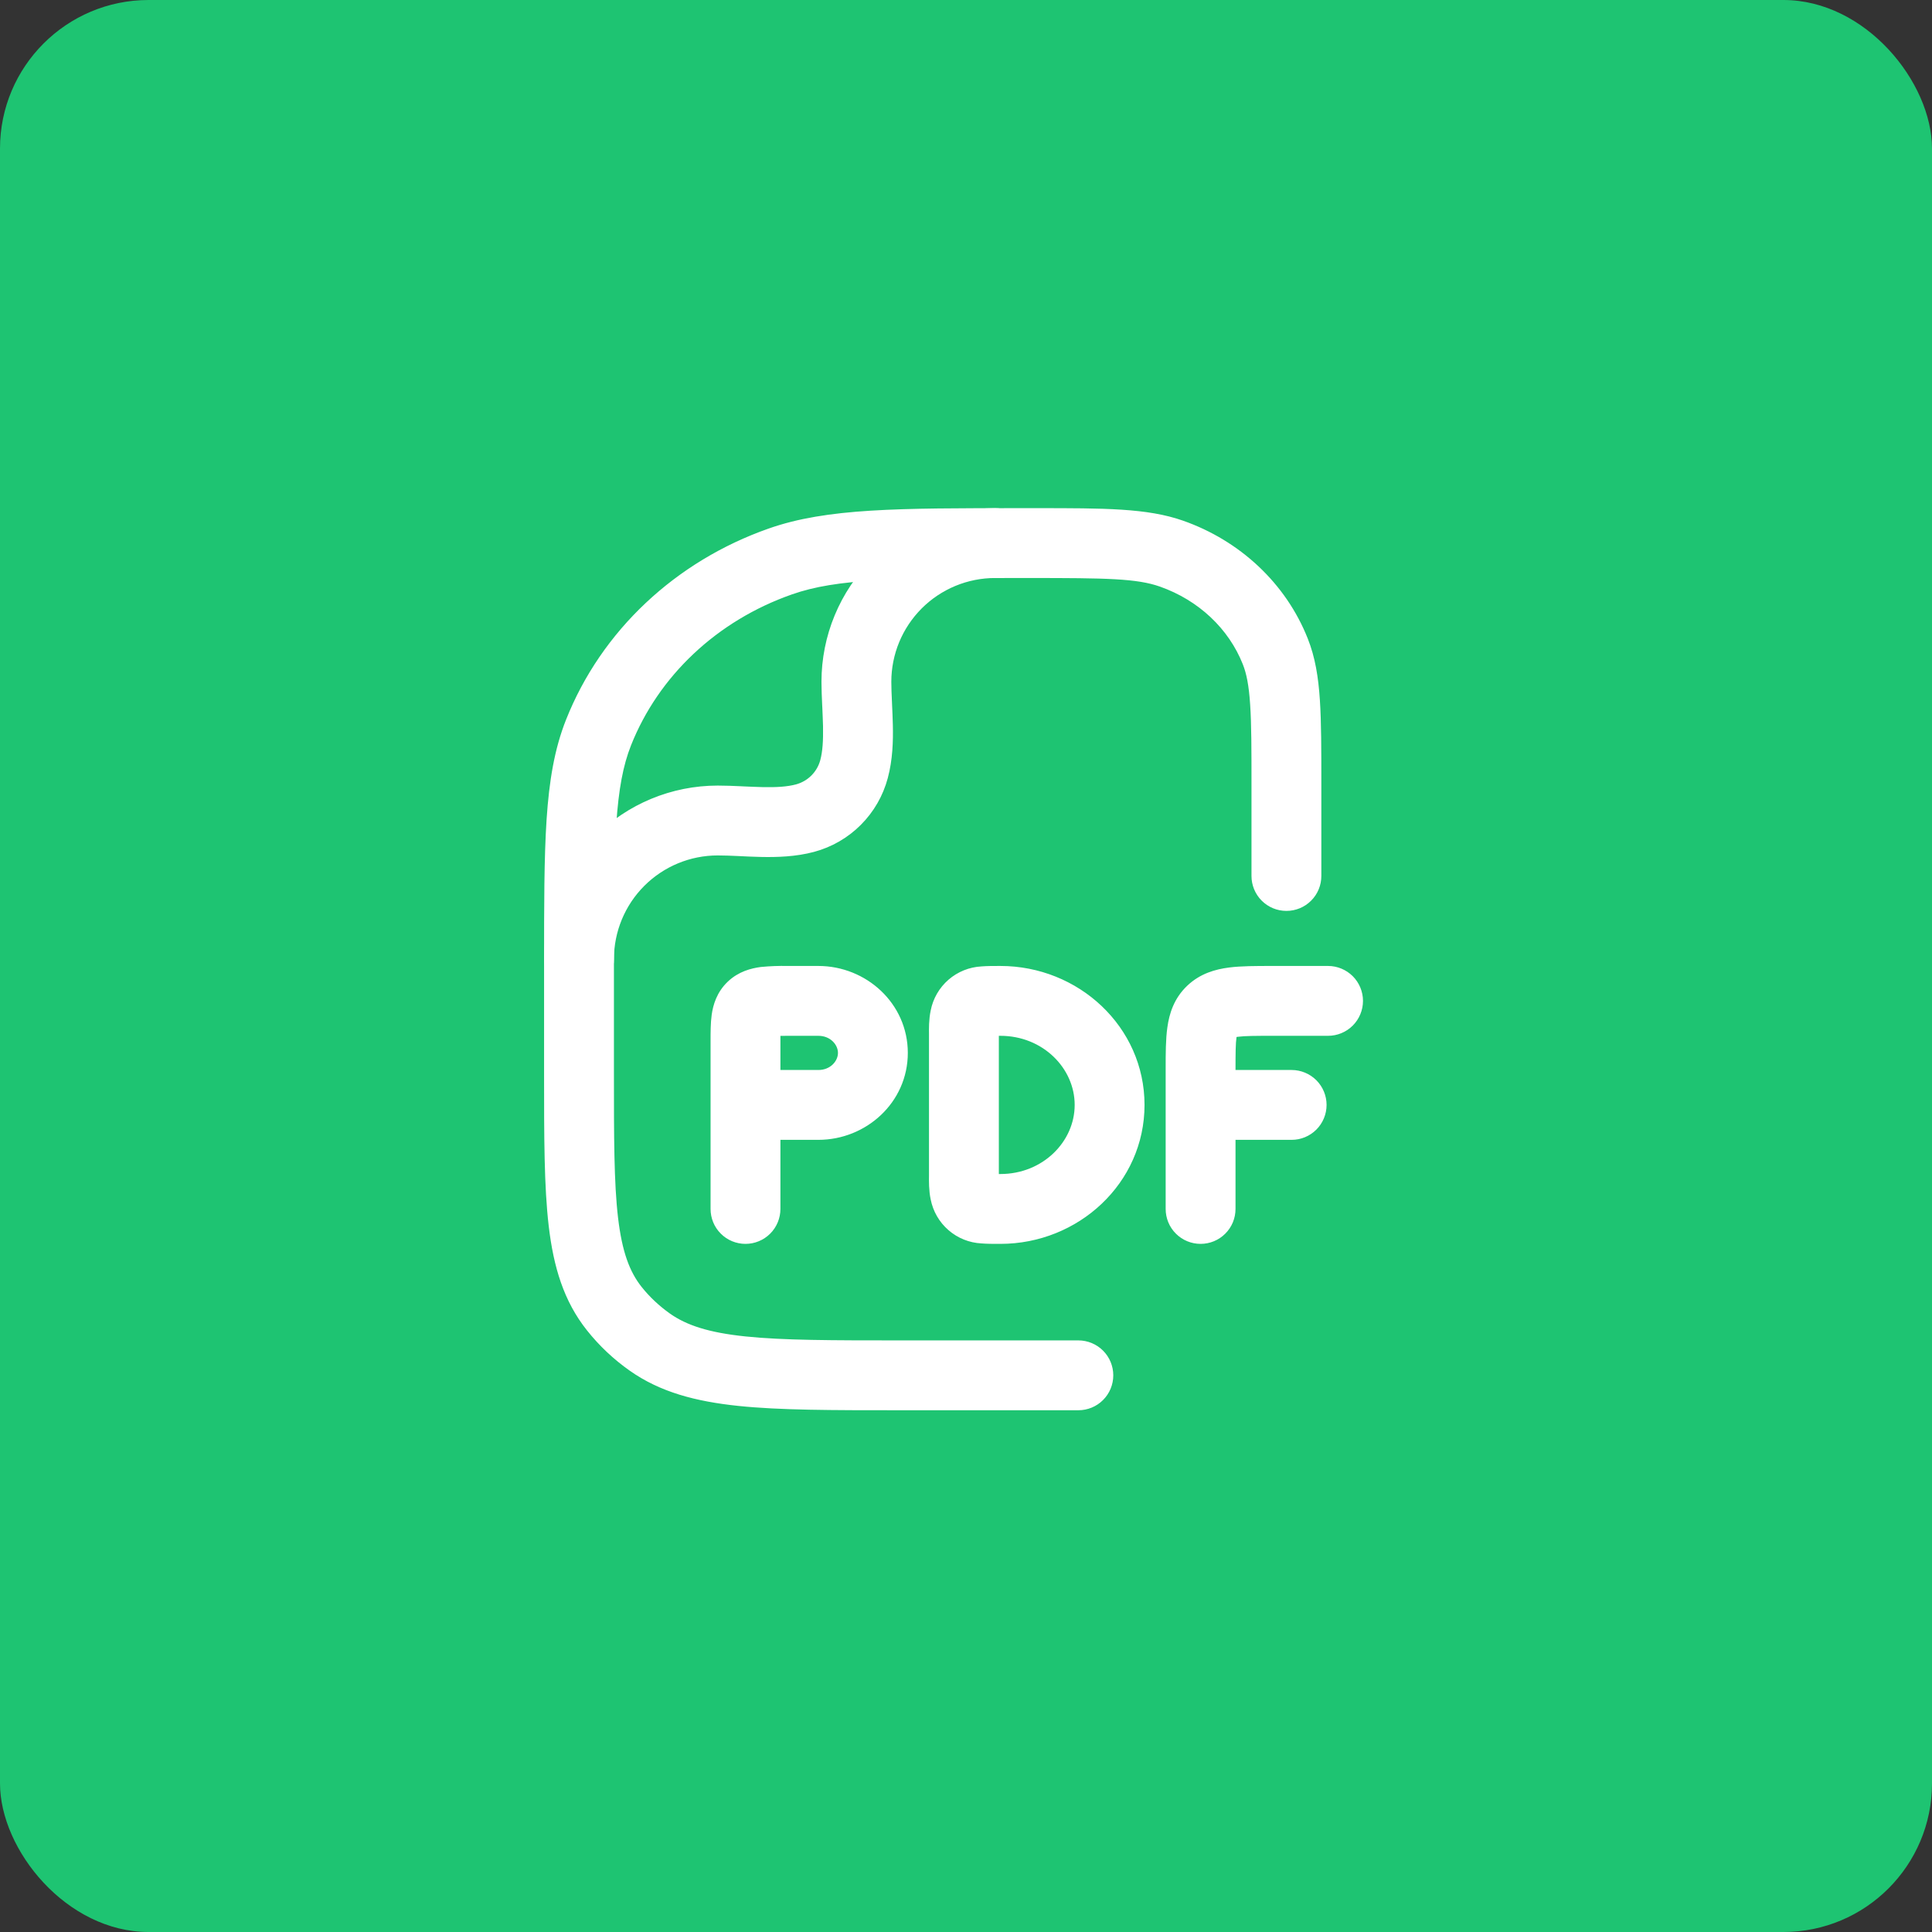 <svg width="52" height="52" viewBox="0 0 52 52" fill="none" xmlns="http://www.w3.org/2000/svg">
<rect x="0" y="0" width="52" height="52" fill="#333333" stroke="none"/>
<rect width="52" height="52" rx="4" fill="#1EC472"/>
<path fill-rule="evenodd" clip-rule="evenodd" d="M21.201 26.099H22.025C23.261 26.099 24.334 27.064 24.334 28.339C24.334 29.615 23.261 30.579 22.025 30.579H20.905V32.539C20.905 32.762 20.816 32.976 20.659 33.133C20.501 33.291 20.287 33.379 20.065 33.379C19.842 33.379 19.628 33.291 19.471 33.133C19.313 32.976 19.225 32.762 19.225 32.539V28.02C19.225 27.79 19.225 27.54 19.254 27.328C19.29 27.074 19.381 26.757 19.657 26.494C19.926 26.238 20.243 26.159 20.488 26.126C20.725 26.103 20.963 26.094 21.201 26.099ZM20.905 28.899H22.025C22.411 28.899 22.654 28.61 22.654 28.339C22.654 28.068 22.411 27.779 22.025 27.779H21.241C21.104 27.779 20.998 27.779 20.905 27.781V28.059V28.899ZM34.228 26.099H35.745C35.967 26.099 36.181 26.188 36.339 26.345C36.496 26.503 36.585 26.716 36.585 26.939C36.585 27.162 36.496 27.376 36.339 27.533C36.181 27.691 35.967 27.779 35.745 27.779H34.274C33.789 27.779 33.507 27.78 33.305 27.806C33.268 27.811 33.231 27.817 33.194 27.826C33.189 27.85 33.185 27.875 33.182 27.899C33.156 28.08 33.154 28.341 33.154 28.806V28.899H34.765C34.987 28.899 35.201 28.988 35.359 29.145C35.516 29.303 35.605 29.516 35.605 29.739C35.605 29.962 35.516 30.176 35.359 30.333C35.201 30.491 34.987 30.579 34.765 30.579H33.154V32.539C33.154 32.762 33.066 32.976 32.908 33.133C32.751 33.291 32.537 33.379 32.314 33.379C32.091 33.379 31.878 33.291 31.72 33.133C31.562 32.976 31.474 32.762 31.474 32.539V28.757C31.474 28.359 31.474 27.977 31.519 27.664C31.568 27.309 31.689 26.921 32.023 26.604C32.349 26.293 32.74 26.185 33.093 26.14C33.413 26.099 33.806 26.099 34.228 26.099ZM26.899 26.099H26.925C28.973 26.099 30.705 27.691 30.705 29.739C30.705 31.788 28.973 33.379 26.925 33.379H26.899C26.738 33.379 26.568 33.379 26.423 33.367C26.117 33.352 25.825 33.235 25.594 33.034C25.363 32.834 25.206 32.562 25.147 32.261C25.098 32.031 25.102 31.775 25.104 31.652V27.826C25.102 27.703 25.098 27.448 25.148 27.217C25.206 26.917 25.364 26.645 25.595 26.444C25.826 26.244 26.117 26.127 26.423 26.111C26.568 26.099 26.738 26.099 26.899 26.099ZM26.784 27.779V31.699H26.925C28.123 31.699 29.025 30.783 29.025 29.739C29.025 28.695 28.123 27.779 26.925 27.779H26.784Z" fill="white" stroke="white" stroke-width="0.2"/>
<path fill-rule="evenodd" clip-rule="evenodd" d="M20.057 36.07C21.077 36.176 22.394 36.177 24.238 36.177H29.024C29.247 36.177 29.461 36.266 29.618 36.423C29.776 36.581 29.864 36.795 29.864 37.017C29.864 37.24 29.776 37.454 29.618 37.611C29.461 37.769 29.247 37.857 29.024 37.857H24.19C22.405 37.857 20.998 37.857 19.884 37.741C18.745 37.622 17.808 37.375 17.008 36.811C16.582 36.511 16.201 36.153 15.877 35.745C15.266 34.978 14.996 34.076 14.868 32.986C14.744 31.929 14.744 30.599 14.744 28.925V25.991C14.744 24.357 14.744 23.09 14.811 22.067C14.88 21.029 15.02 20.185 15.328 19.408C16.267 17.04 18.243 15.19 20.725 14.319C22.269 13.777 24.163 13.777 27.485 13.777H27.891C29.723 13.777 30.864 13.777 31.805 14.107C33.317 14.637 34.528 15.767 35.105 17.223C35.301 17.715 35.385 18.239 35.425 18.85C35.464 19.447 35.464 20.181 35.464 21.104V23.577C35.464 23.8 35.376 24.014 35.218 24.171C35.061 24.329 34.847 24.417 34.624 24.417C34.401 24.417 34.188 24.329 34.03 24.171C33.873 24.014 33.784 23.8 33.784 23.577V21.134C33.784 20.175 33.784 19.496 33.748 18.961C33.714 18.434 33.648 18.105 33.543 17.841C33.155 16.862 32.325 16.071 31.25 15.693C30.613 15.469 29.786 15.457 27.699 15.457C24.104 15.457 22.52 15.469 21.282 15.904C19.234 16.622 17.64 18.134 16.89 20.027C16.673 20.575 16.551 21.223 16.487 22.177C16.424 23.138 16.424 24.35 16.424 26.021V28.872C16.424 30.611 16.424 31.842 16.536 32.791C16.646 33.719 16.852 34.272 17.19 34.699C17.412 34.978 17.676 35.225 17.974 35.437C18.442 35.766 19.053 35.966 20.057 36.07Z" fill="white" stroke="white" stroke-width="0.2"/>
<path fill-rule="evenodd" clip-rule="evenodd" d="M15.584 26.657C15.361 26.657 15.148 26.569 14.99 26.411C14.833 26.254 14.744 26.04 14.744 25.817C14.744 24.605 15.226 23.441 16.084 22.584C16.941 21.726 18.104 21.244 19.317 21.244C19.525 21.244 19.737 21.253 19.935 21.262L20.012 21.266C20.187 21.273 20.352 21.281 20.518 21.285C20.898 21.294 21.204 21.275 21.45 21.209C21.624 21.162 21.782 21.07 21.91 20.943C22.037 20.815 22.129 20.657 22.175 20.483C22.241 20.238 22.259 19.932 22.252 19.551C22.248 19.386 22.24 19.221 22.233 19.046L22.229 18.97C22.218 18.763 22.212 18.557 22.21 18.35C22.21 17.75 22.328 17.155 22.558 16.6C22.788 16.045 23.125 15.541 23.55 15.116C23.975 14.692 24.479 14.355 25.034 14.125C25.589 13.895 26.183 13.777 26.784 13.777C27.007 13.777 27.221 13.866 27.378 14.023C27.536 14.181 27.624 14.395 27.624 14.617C27.624 14.84 27.536 15.054 27.378 15.211C27.221 15.369 27.007 15.457 26.784 15.457C26.404 15.457 26.028 15.532 25.677 15.677C25.326 15.823 25.006 16.036 24.738 16.304C24.469 16.573 24.256 16.892 24.11 17.243C23.965 17.594 23.89 17.97 23.89 18.35C23.89 18.515 23.898 18.693 23.907 18.891L23.91 18.965C23.918 19.139 23.927 19.328 23.931 19.516C23.941 19.942 23.927 20.438 23.798 20.917C23.675 21.377 23.434 21.795 23.098 22.131C22.762 22.468 22.343 22.709 21.884 22.832C21.405 22.96 20.907 22.974 20.482 22.965C20.274 22.96 20.066 22.951 19.858 22.94C19.678 22.931 19.497 22.925 19.317 22.924C18.55 22.924 17.814 23.229 17.271 23.772C16.729 24.314 16.424 25.05 16.424 25.817C16.424 26.04 16.336 26.254 16.178 26.411C16.021 26.569 15.807 26.657 15.584 26.657Z" fill="white" stroke="white" stroke-width="0.2"/>
</svg>
